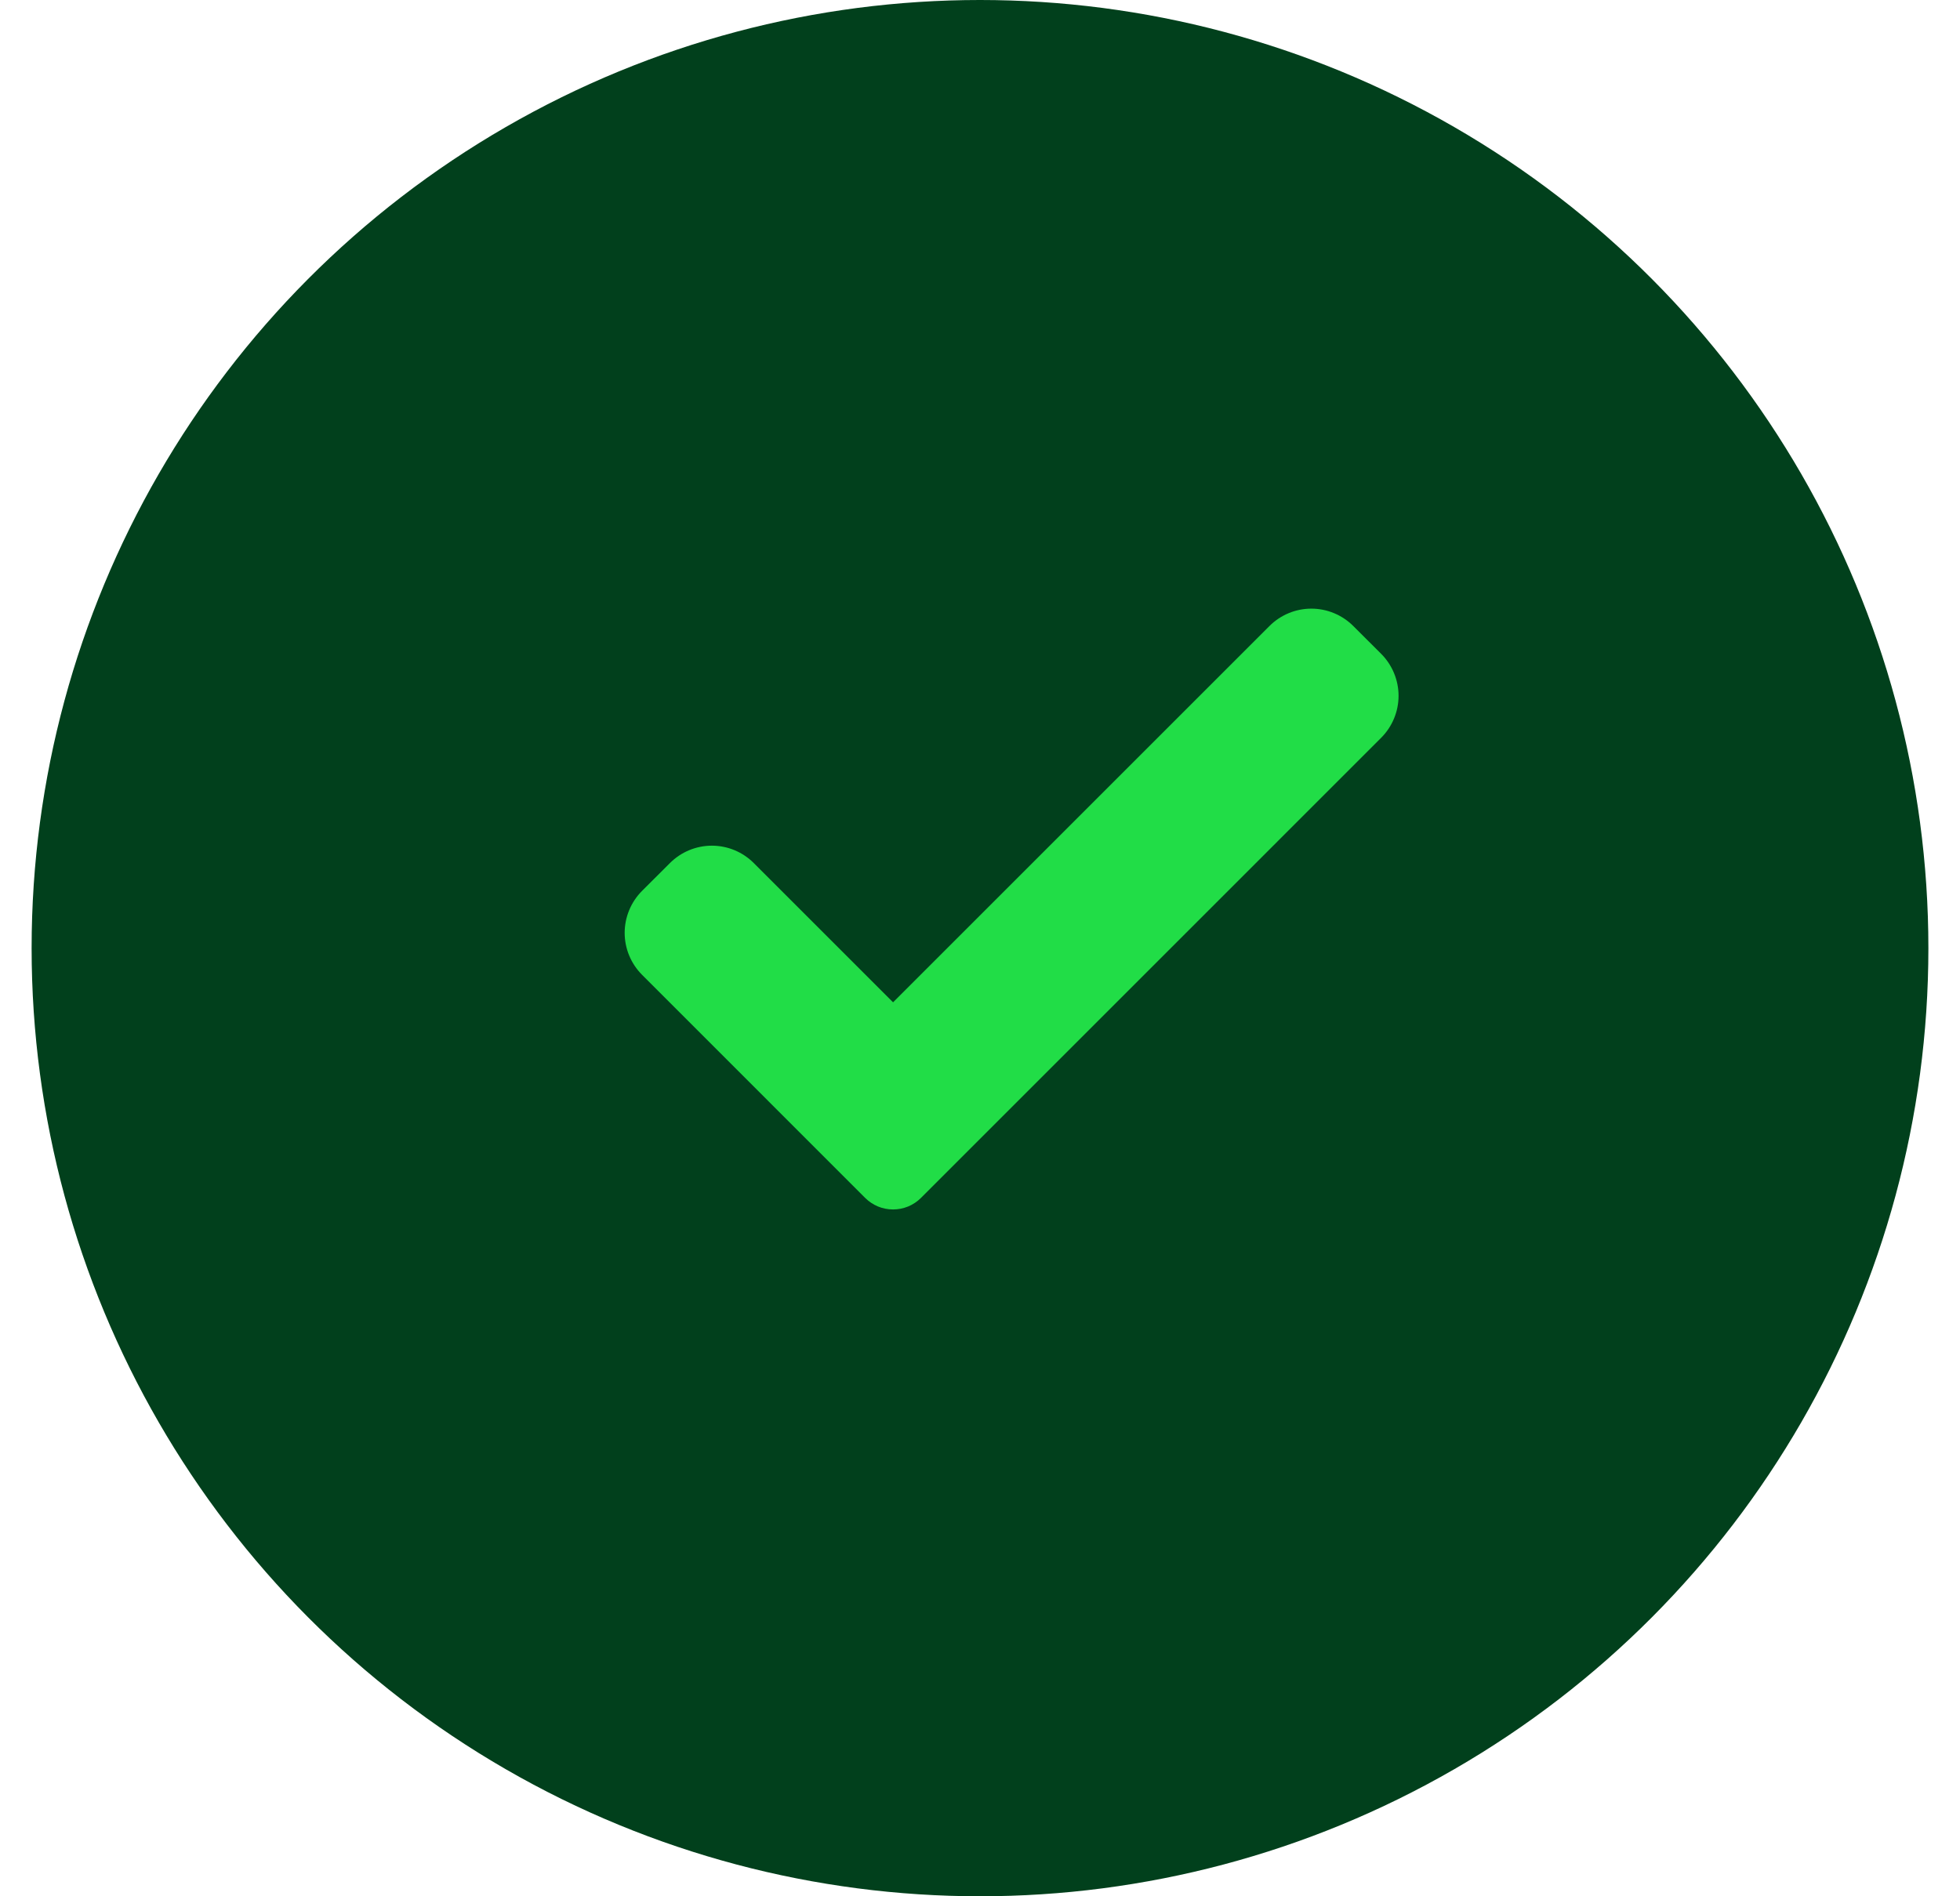 <svg xmlns="http://www.w3.org/2000/svg" width="31" height="30" viewBox="0 0 31 30" fill="none"><circle cx="15.5" cy="15" r="15" fill="#01401C"></circle><path d="M14.567 18.951C14.509 19.009 14.44 19.055 14.364 19.087C14.288 19.118 14.207 19.134 14.125 19.134C14.043 19.134 13.961 19.118 13.886 19.087C13.81 19.055 13.741 19.009 13.683 18.951L10.154 15.421C9.979 15.245 9.88 15.007 9.88 14.758C9.88 14.51 9.979 14.271 10.154 14.095L10.596 13.654C10.772 13.478 11.011 13.379 11.259 13.379C11.508 13.379 11.746 13.478 11.922 13.654L14.125 15.857L20.078 9.904C20.254 9.728 20.492 9.629 20.741 9.629C20.989 9.629 21.228 9.728 21.404 9.904L21.846 10.345C22.021 10.521 22.12 10.76 22.12 11.008C22.12 11.257 22.021 11.495 21.846 11.671L14.567 18.951Z" fill="#21DD47"></path></svg>